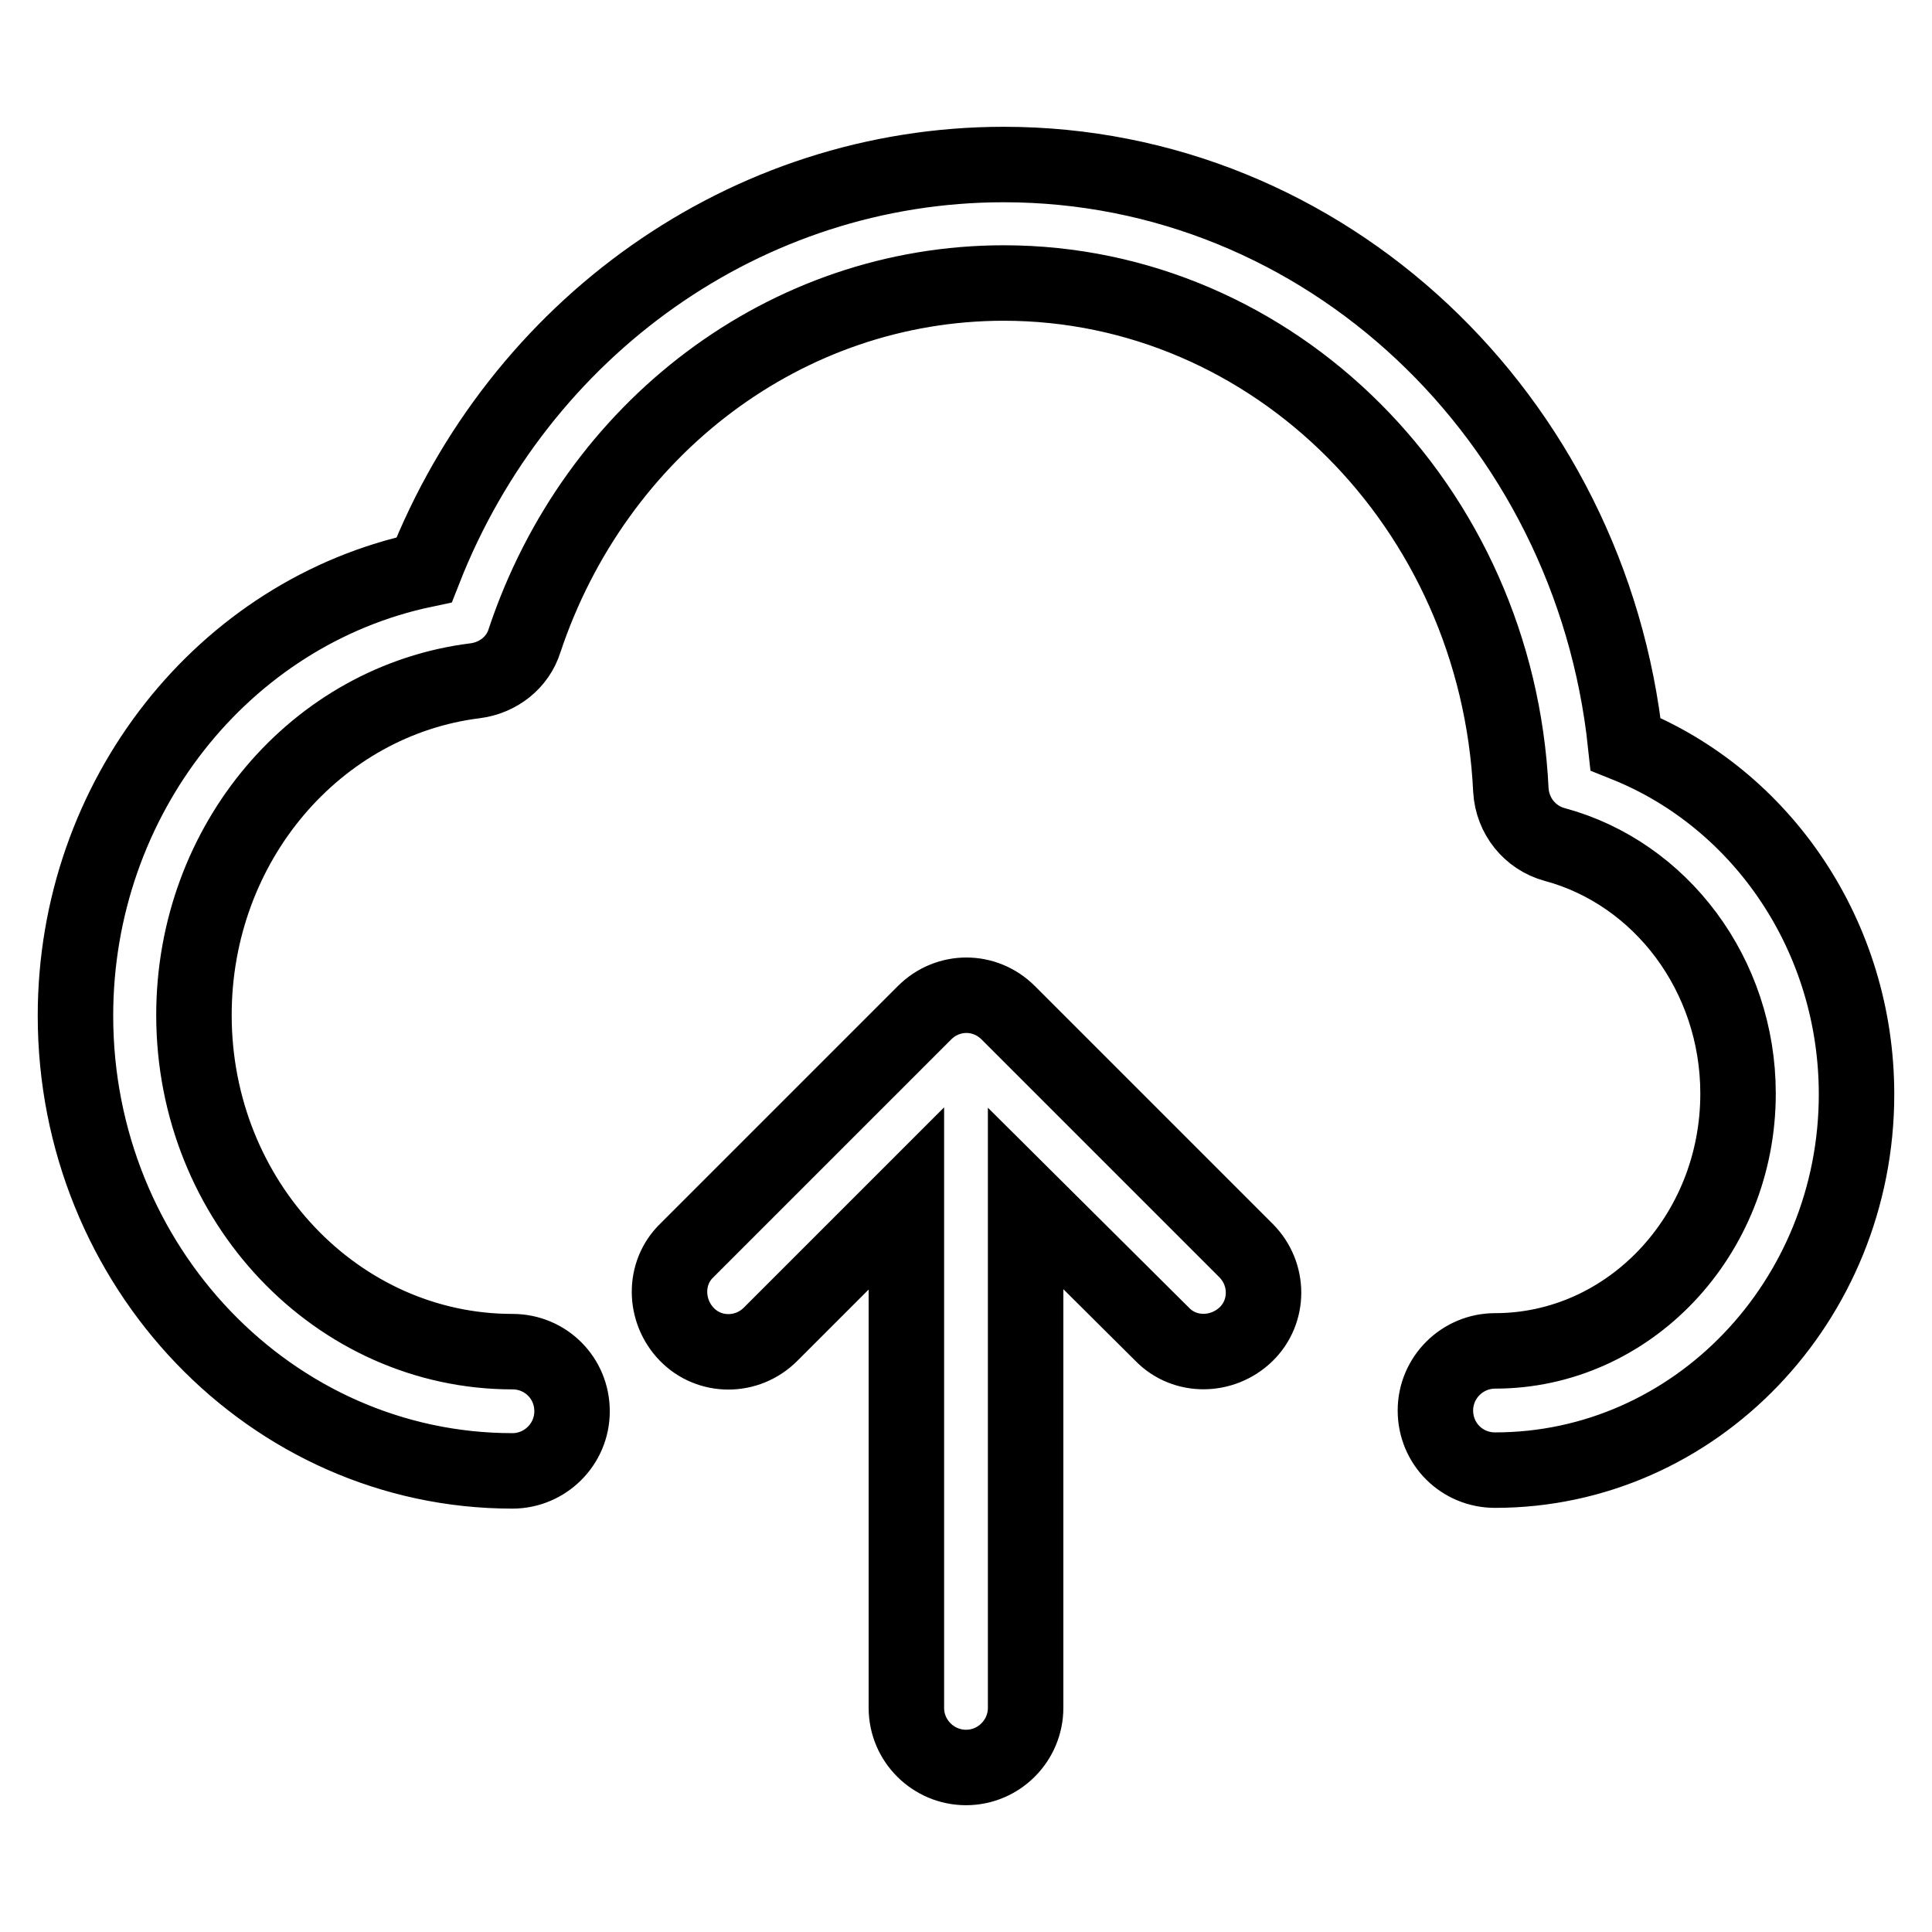<?xml version="1.0" encoding="utf-8"?>
<!-- Svg Vector Icons : http://www.onlinewebfonts.com/icon -->
<!DOCTYPE svg PUBLIC "-//W3C//DTD SVG 1.1//EN" "http://www.w3.org/Graphics/SVG/1.1/DTD/svg11.dtd">
<svg version="1.1" xmlns="http://www.w3.org/2000/svg" xmlns:xlink="http://www.w3.org/1999/xlink" x="0px" y="0px" viewBox="0 0 256 256" enable-background="new 0 0 256 256" xml:space="preserve">
<g> <path stroke-width="10" fill-opacity="0" stroke="#000000"  d="M133,21.8c-34.1,0-64.2,21.6-76.8,53.7C29.6,81.1,10,105.7,10,134.6c0,33.2,25.9,60.3,57.9,60.3 c4.3,0,7.9-3.5,7.9-7.9s-3.5-7.9-7.9-7.9c-23.2,0-42.2-19.9-42.2-44.6c0-22.8,16.2-41.7,37.3-44.3c3-0.4,5.6-2.4,6.5-5.3 c9.4-28.2,34.7-47.4,63.5-47.4c35.8,0,65.4,29.6,67.2,67.2c0.2,3.4,2.5,6.3,5.8,7.2c14.1,3.8,24.3,17.3,24.3,33 c0,18.9-14.5,34.1-32.2,34.1c-4.3,0-7.9,3.5-7.9,7.9s3.5,7.9,7.9,7.9c26.5,0,47.9-22.4,47.9-49.8c0-20.8-12.4-39.1-30.6-46.4 C210.8,55.3,175.6,21.8,133,21.8z M135.9,158.8v67.5c0,4.3-3.5,7.9-7.9,7.9c-4.3,0-7.9-3.5-7.9-7.9v-67.5l-18,18 c-3.1,3.1-8.1,3.1-11.1,0s-3.1-8.1,0-11.1l31.5-31.5c3.1-3.1,8-3.1,11.1,0c0,0,0,0,0,0l31.5,31.5c3.1,3.1,3.1,8.1,0,11.1 s-8.1,3.1-11.1,0L135.9,158.8z"/></g>
</svg>
